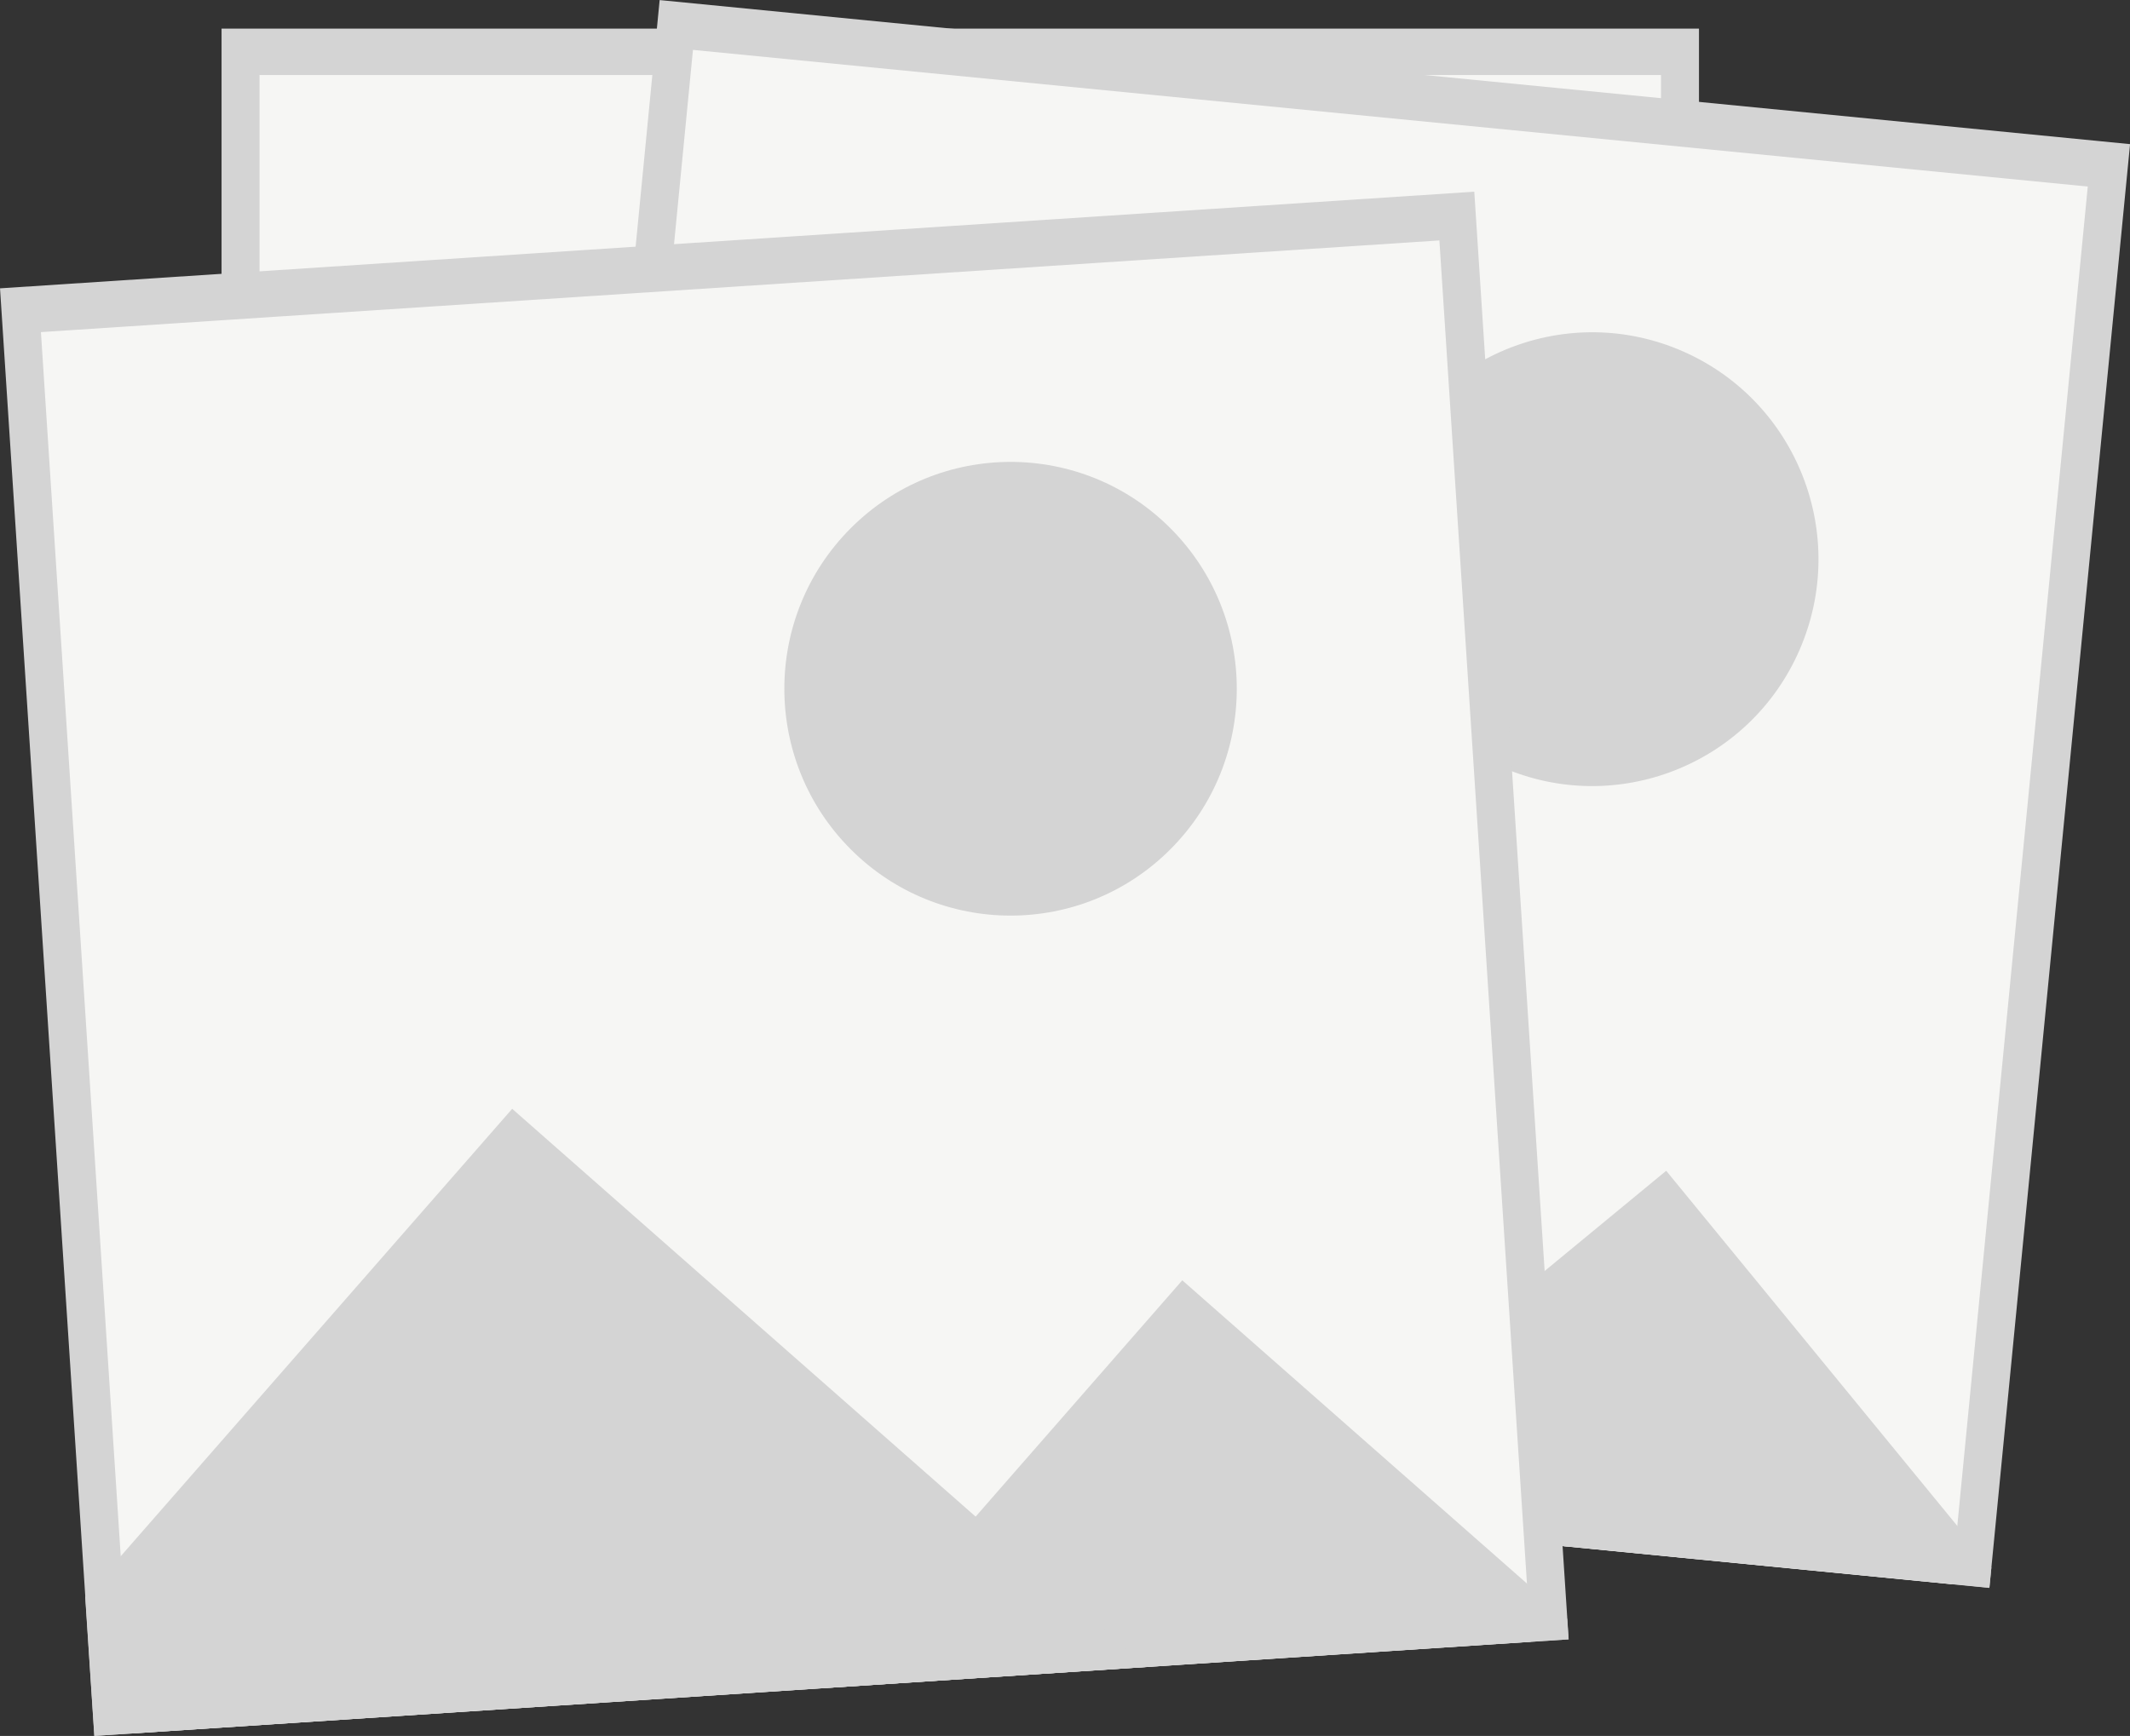 <svg width="211" height="172" viewBox="0 0 211 172" fill="none" xmlns="http://www.w3.org/2000/svg">
<rect x="0" y="0" width="211" height="172" fill="#333333" stroke="none"/>
<g clip-path="url(#clip0_12207_46387)">
<path d="M168.302 2.835H21.948V146.572H168.302V2.835Z" fill="#D4D4D4"/>
<path d="M164.54 7.431H25.71V146.571H164.54V7.431Z" fill="#F6F6F4"/>
<path d="M168.302 144.546V146.572H94.545L110.482 130.594L132.43 108.565L168.302 144.546Z" fill="#D4D4D4"/>
<path d="M21.948 146.572V132.757L67.289 87.272L126.411 146.572H21.948Z" fill="#D4D4D4"/>
<path d="M119.26 71.443C131.636 71.443 141.669 61.38 141.669 48.966C141.669 36.552 131.636 26.488 119.26 26.488C106.883 26.488 96.85 36.552 96.85 48.966C96.85 61.38 106.883 71.443 119.26 71.443Z" fill="#D4D4D4"/>
<path d="M65.346 0.007L51.412 143.062L197.072 157.336L211.006 14.281L65.346 0.007Z" fill="#D4D4D4"/>
<path d="M68.645 4.943L55.157 143.424L193.329 156.964L206.817 18.483L68.645 4.943Z" fill="#F6F6F4"/>
<path d="M197.267 155.308L197.07 157.32L123.666 150.134L141.073 135.781L165.055 116.003L197.267 155.308Z" fill="#D4D4D4"/>
<path d="M51.408 143.057L52.75 129.309L102.287 88.461L155.383 153.241L51.408 143.057Z" fill="#D4D4D4"/>
<path d="M178.251 64.428C183.22 53.059 178.059 39.802 166.723 34.818C155.388 29.834 142.171 35.011 137.202 46.38C132.234 57.75 137.395 71.007 148.73 75.991C160.065 80.975 173.282 75.798 178.251 64.428Z" fill="#D4D4D4"/>
<path d="M146.044 18.994L0.002 28.569L9.349 172L155.392 162.425L146.044 18.994Z" fill="#D4D4D4"/>
<path d="M142.588 23.823L4.054 32.906L13.103 171.751L151.637 162.667L142.588 23.823Z" fill="#F6F6F4"/>
<path d="M155.247 160.407L155.382 162.433L81.782 167.254L96.647 150.27L117.118 126.854L155.247 160.407Z" fill="#D4D4D4"/>
<path d="M9.341 171.999L8.439 158.217L50.737 109.863L113.58 165.173L9.341 171.999Z" fill="#D4D4D4"/>
<path d="M115.953 84.137C124.705 75.359 124.705 61.127 115.953 52.349C107.202 43.571 93.013 43.571 84.261 52.349C75.51 61.127 75.51 75.359 84.261 84.137C93.013 92.915 107.202 92.915 115.953 84.137Z" fill="#D4D4D4"/>
</g>
<defs>
<clipPath id="clip0_12207_46387">
<rect width="211" height="172" fill="white"/>
</clipPath>
</defs>
</svg>
